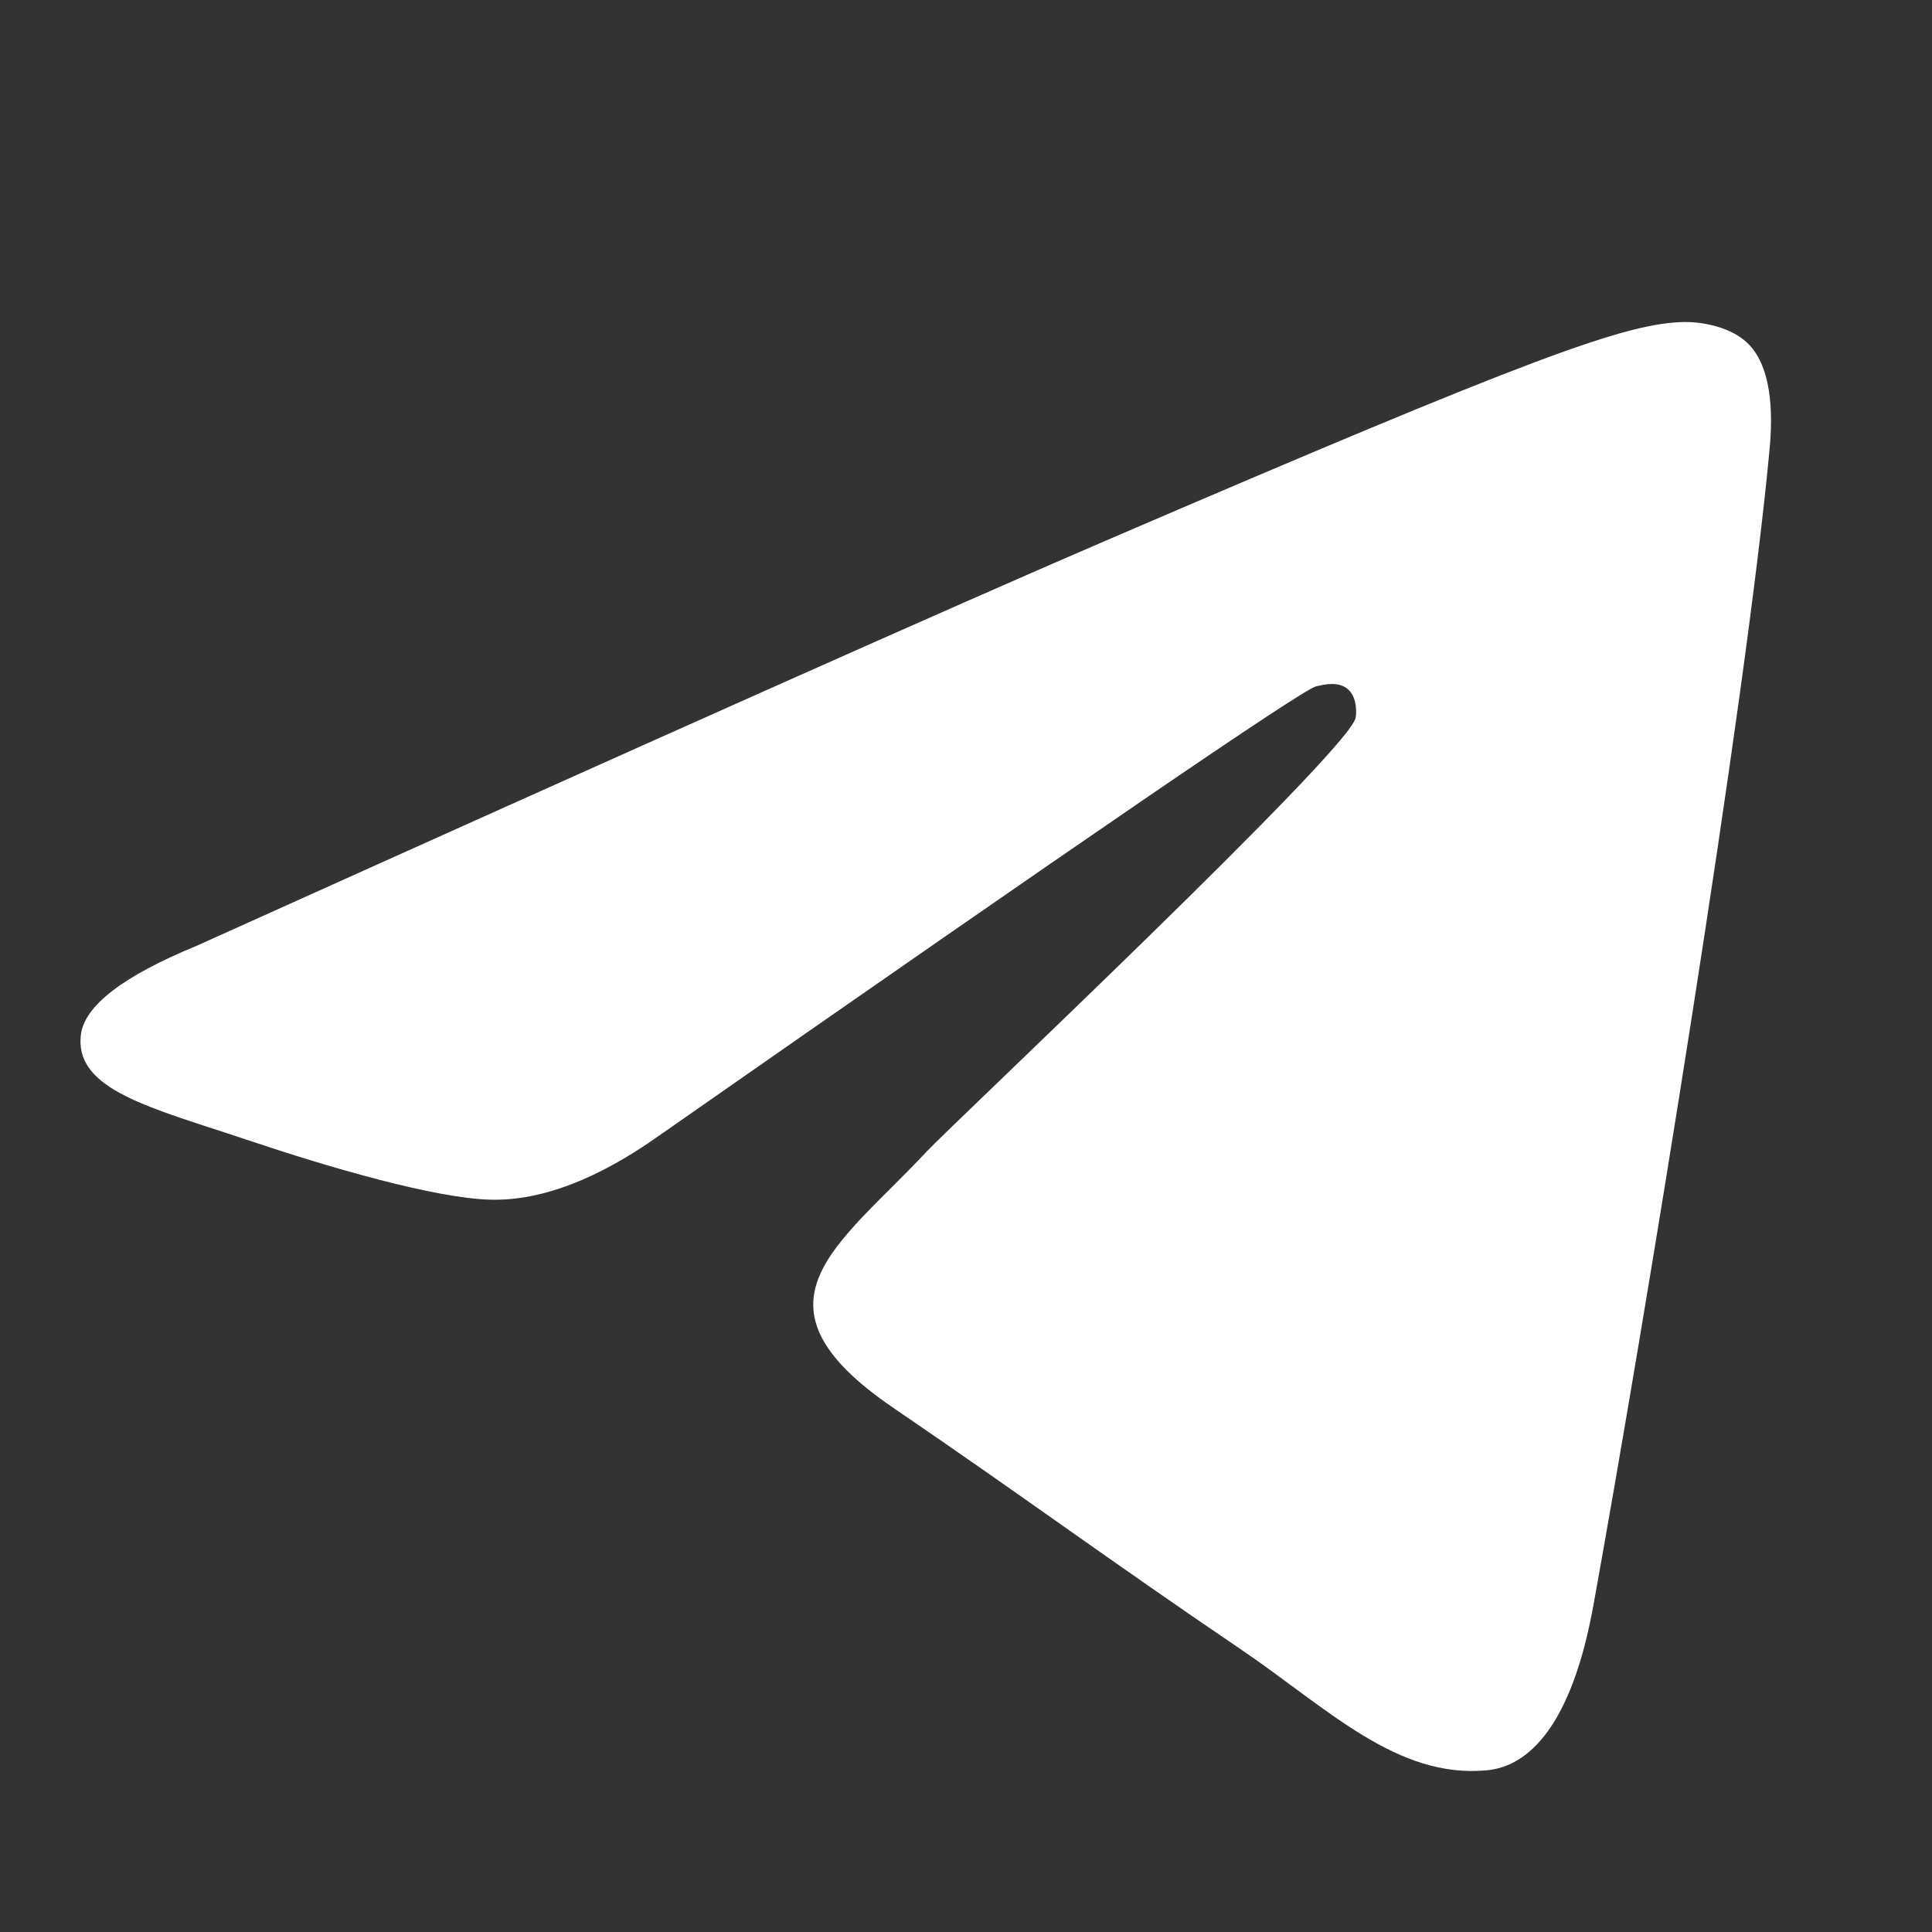 <?xml version="1.0" encoding="UTF-8"?> <svg xmlns="http://www.w3.org/2000/svg" width="24" height="24" viewBox="0 0 24 24" fill="none"><rect x="0" y="0" width="24" height="24" fill="#333333" stroke="none"/><path fill-rule="evenodd" clip-rule="evenodd" d="M2.443 11.749C8.078 9.209 11.836 7.534 13.716 6.725C19.085 4.415 20.2 4.013 20.927 4C21.087 3.997 21.445 4.038 21.676 4.233C22.02 4.521 22.022 5.147 21.984 5.562C21.693 8.724 20.434 16.399 19.794 19.941C19.523 21.439 18.989 21.942 18.473 21.991C17.35 22.098 16.497 21.224 15.41 20.486C13.709 19.332 12.748 18.614 11.096 17.488C9.188 16.187 10.425 15.472 11.513 14.303C11.797 13.997 16.743 9.342 16.839 8.92C16.851 8.867 16.862 8.67 16.749 8.566C16.636 8.463 16.469 8.498 16.349 8.526C16.178 8.566 13.46 10.425 8.195 14.102C7.424 14.65 6.725 14.917 6.099 14.903C5.409 14.888 4.081 14.5 3.094 14.168C1.883 13.761 0.921 13.545 1.005 12.854C1.049 12.494 1.528 12.125 2.443 11.749Z" fill="white"></path></svg> 